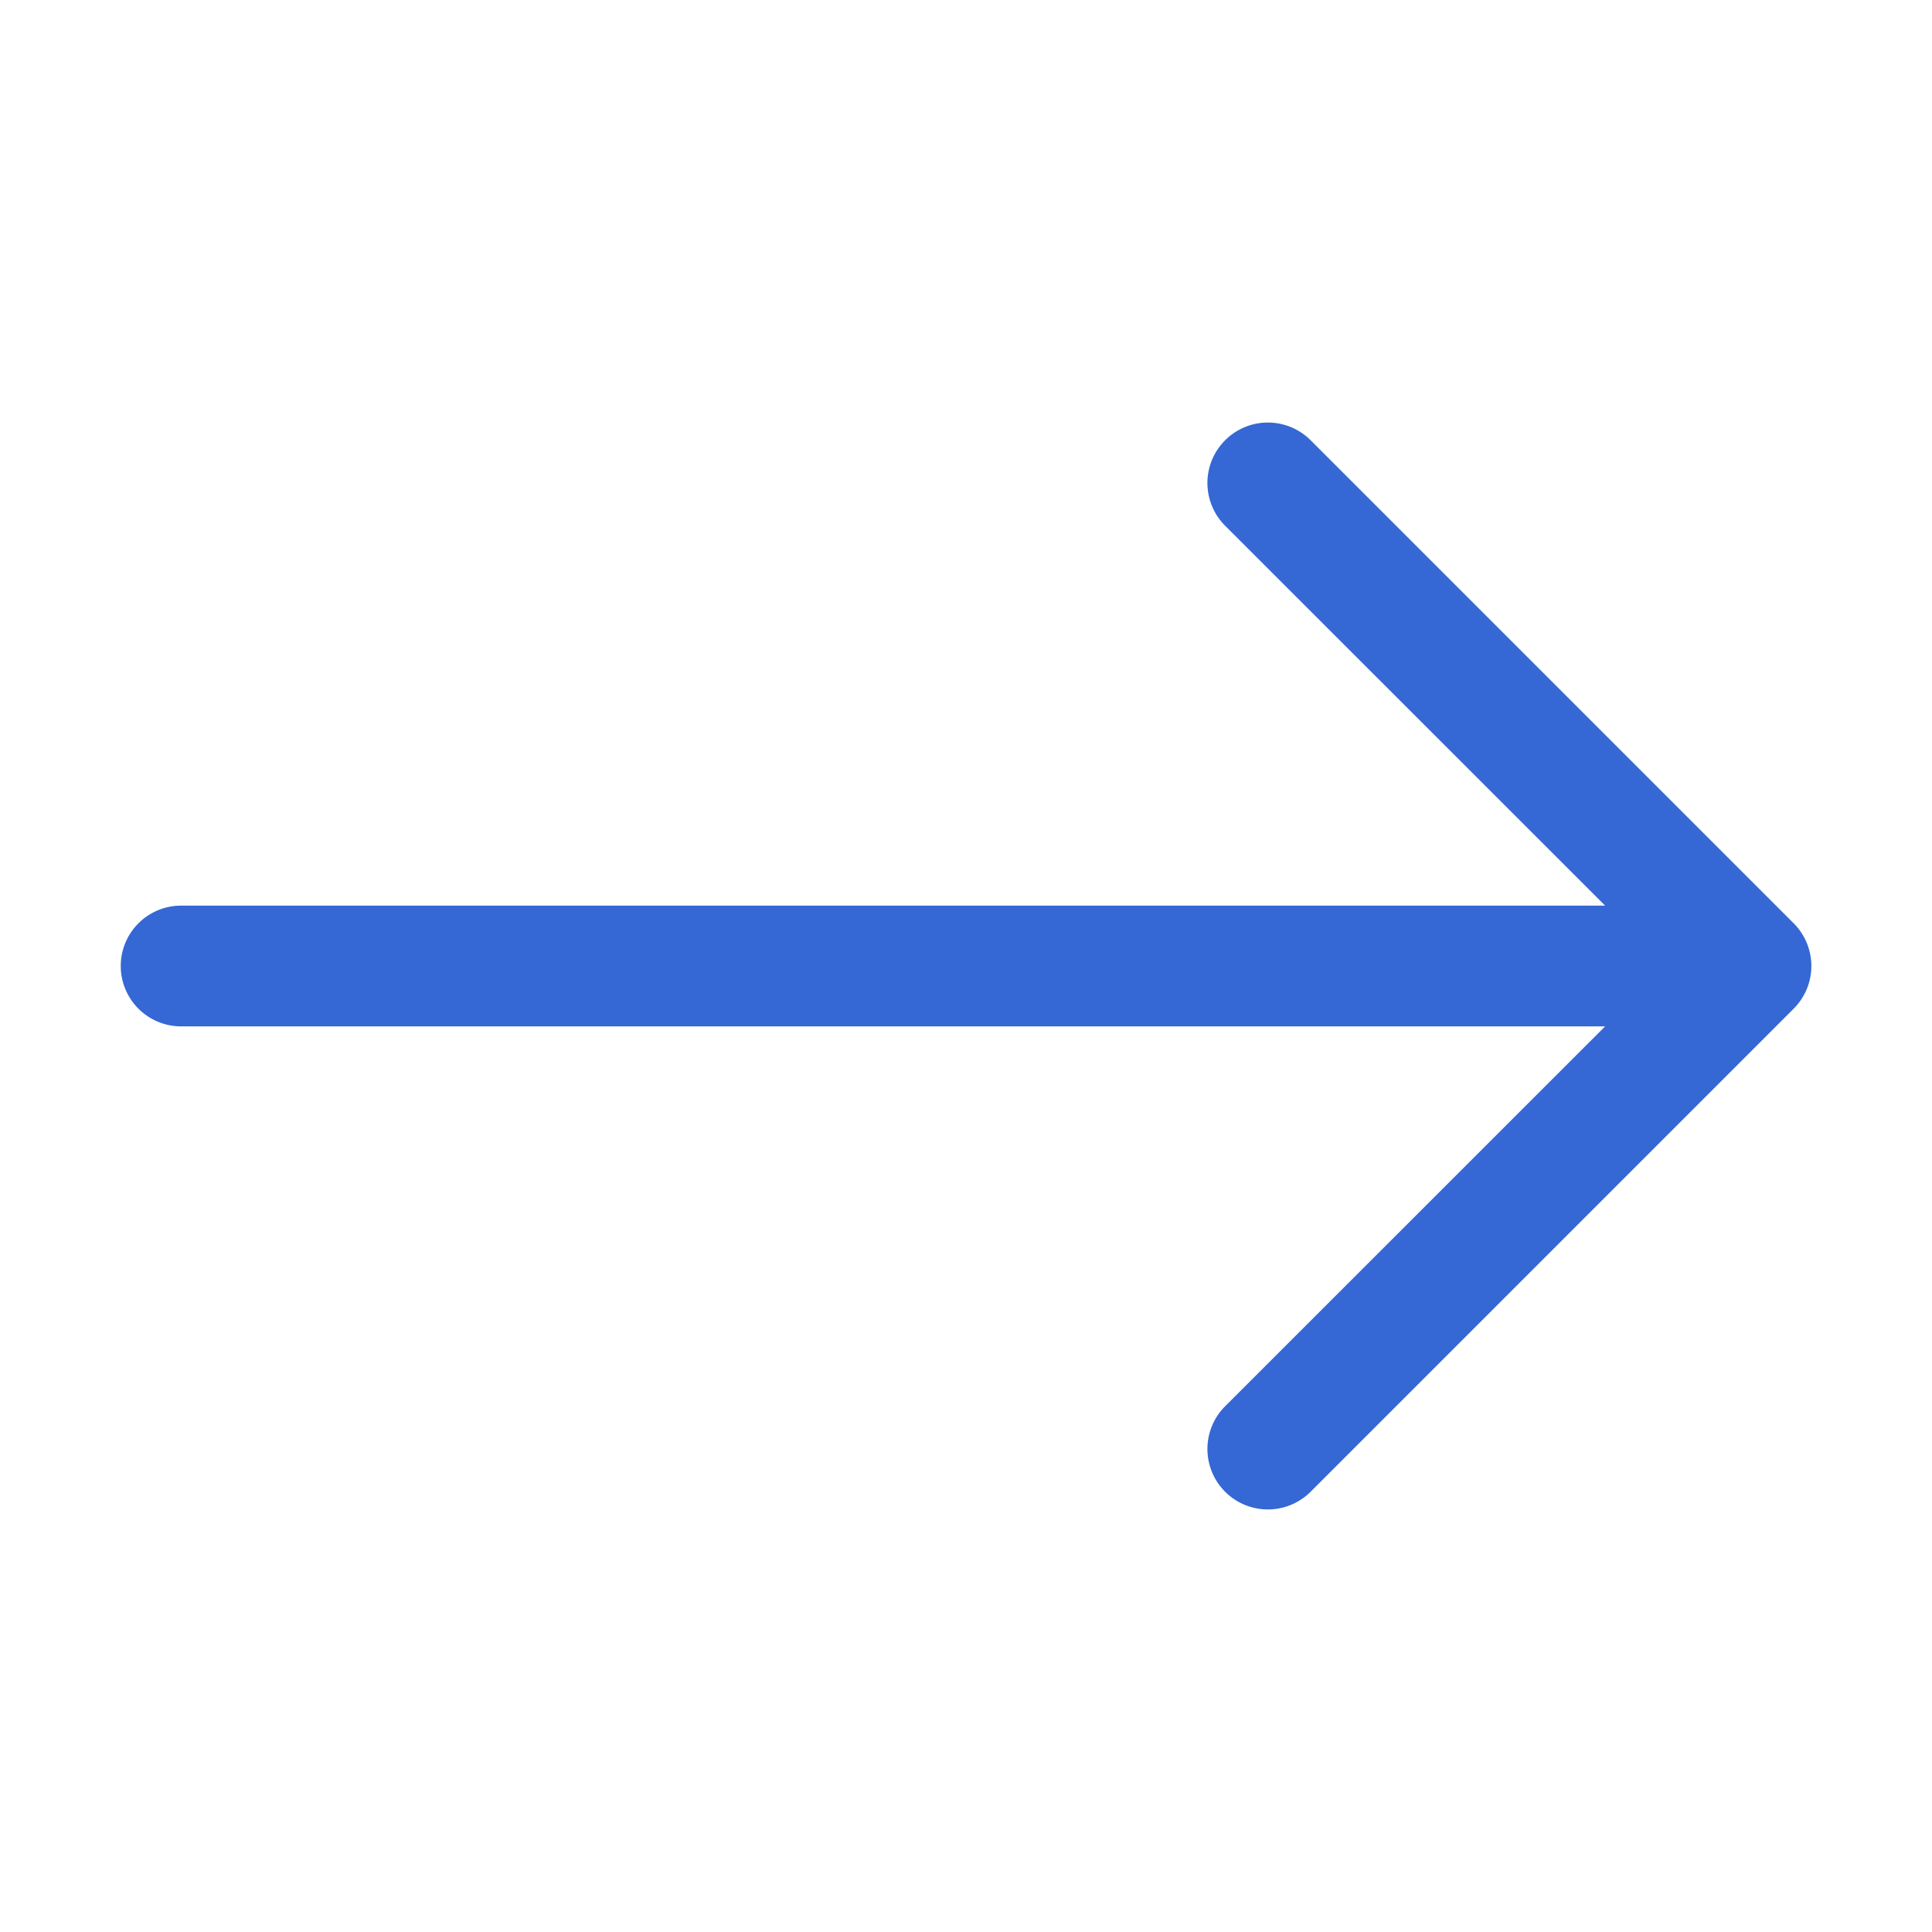 <?xml version="1.0" encoding="UTF-8"?> <svg xmlns="http://www.w3.org/2000/svg" width="16" height="16" fill="#3568d4" class="bi bi-arrow-right" viewBox="0 0 16 16"><path fill-rule="evenodd" d="M1 8a.5.5 0 0 1 .5-.5h11.793l-3.147-3.146a.5.5 0 0 1 .708-.708l4 4a.5.5 0 0 1 0 .708l-4 4a.5.5 0 0 1-.708-.708L13.293 8.5H1.5A.5.5 0 0 1 1 8z"></path></svg> 